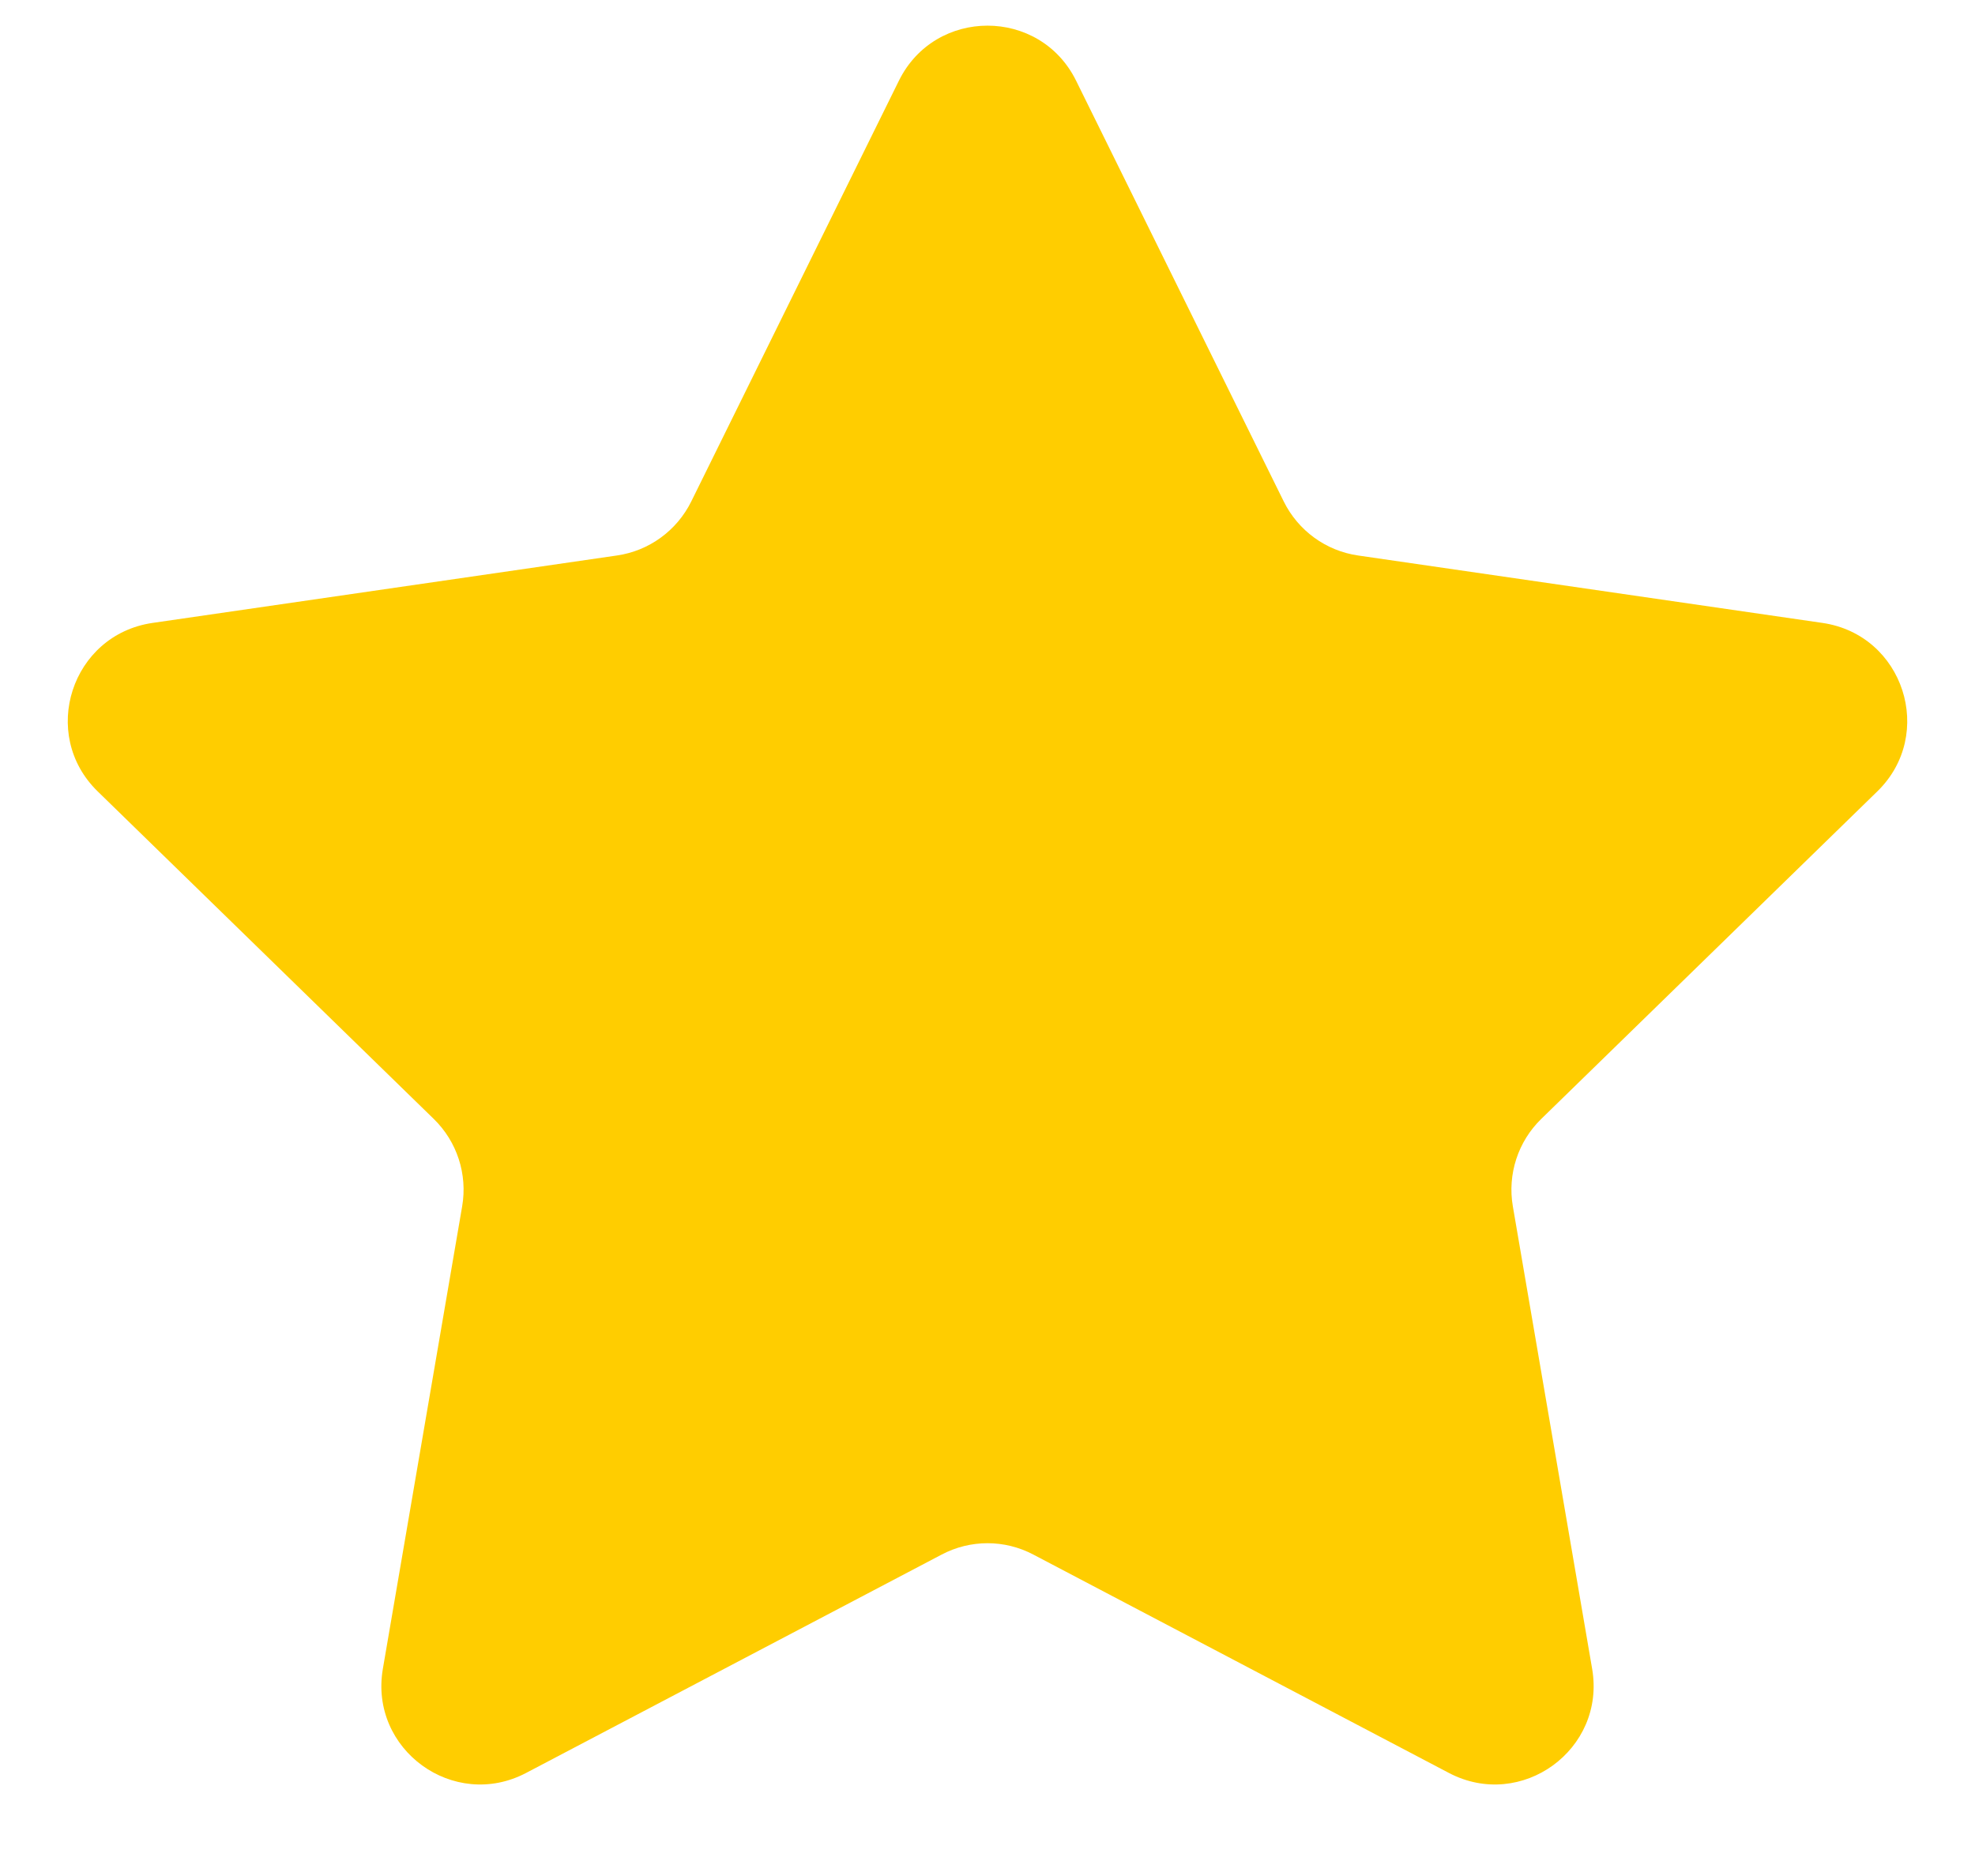 <svg width="20" height="19" viewBox="0 0 20 19" fill="none" xmlns="http://www.w3.org/2000/svg">
<path d="M9.103 0.817C9.47 0.074 10.53 0.074 10.897 0.817L13 5.079C13.146 5.374 13.427 5.579 13.753 5.626L18.456 6.309C19.277 6.429 19.604 7.437 19.011 8.015L15.607 11.333C15.372 11.562 15.264 11.893 15.32 12.218L16.123 16.902C16.263 17.719 15.406 18.342 14.672 17.956L10.465 15.745C10.174 15.591 9.826 15.591 9.535 15.745L5.328 17.956C4.594 18.342 3.737 17.719 3.877 16.902L4.68 12.218C4.736 11.893 4.628 11.562 4.393 11.333L0.989 8.015C0.396 7.437 0.723 6.429 1.544 6.309L6.247 5.626C6.573 5.579 6.854 5.374 7 5.079L9.103 0.817Z" fill="#FFCD00"/>
</svg>

